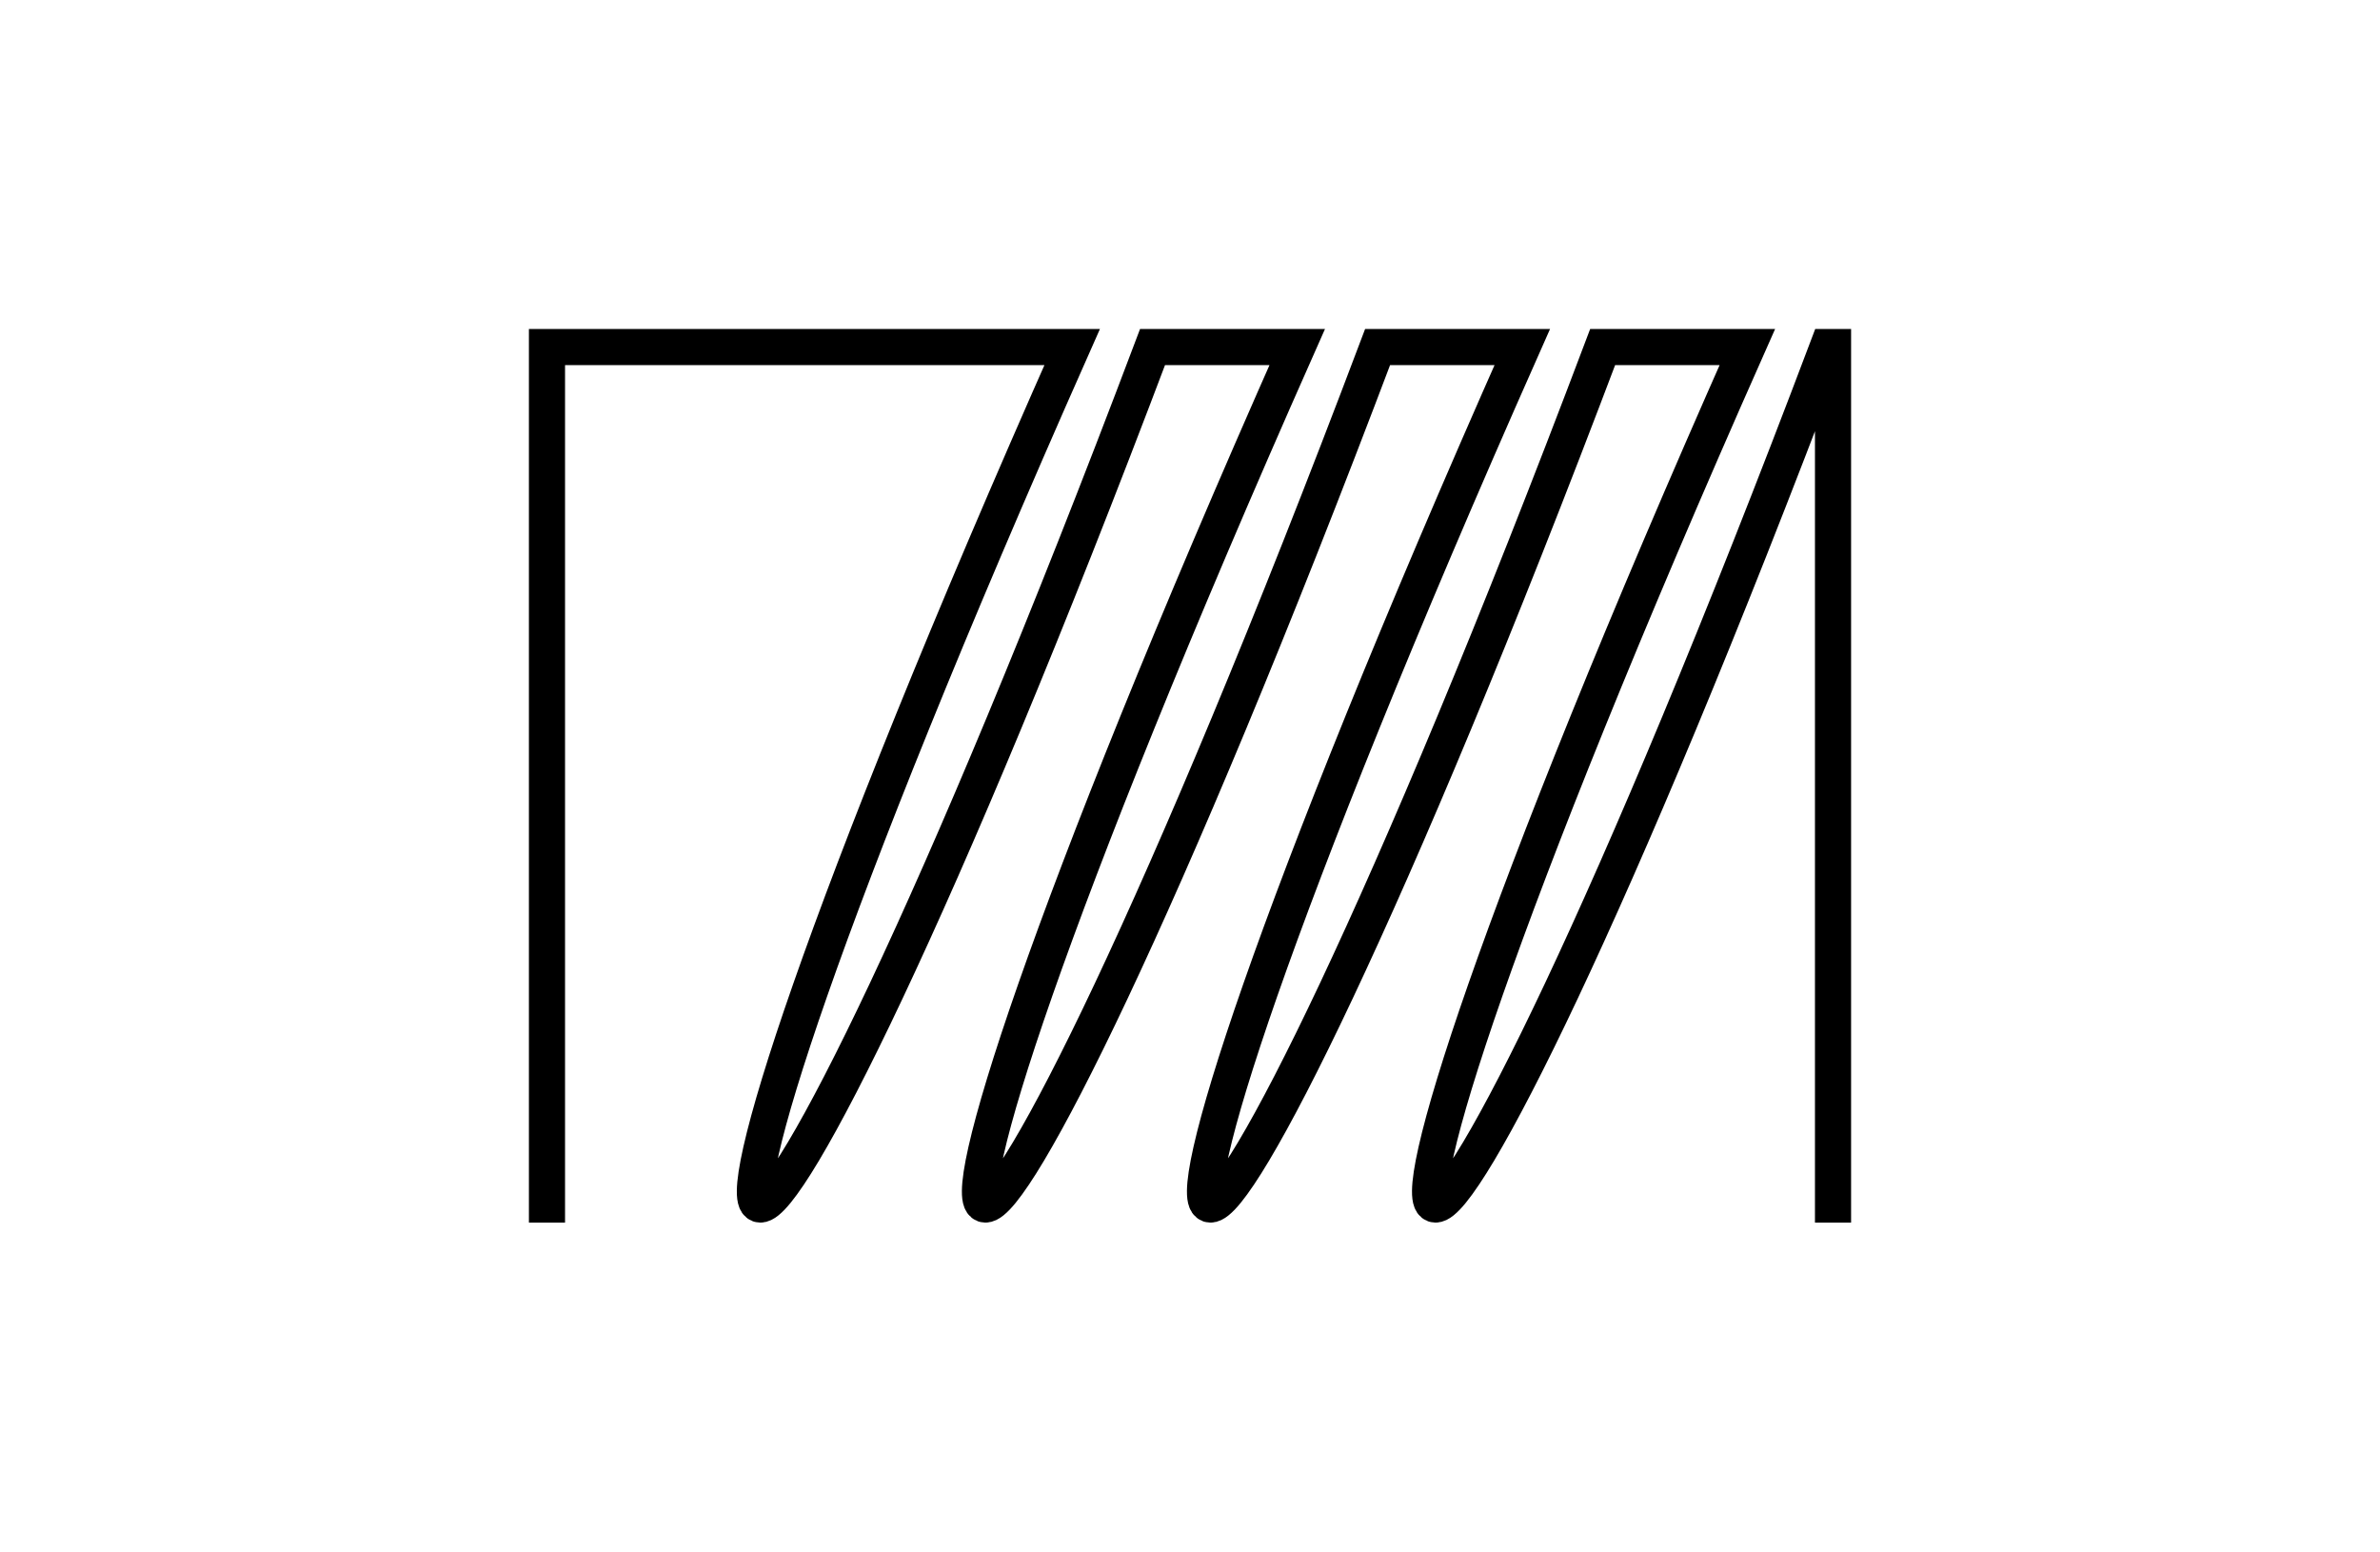 <svg version="1.1" xmlns="http://www.w3.org/2000/svg" xmlns:xlink="http://www.w3.org/1999/xlink" width="988" height="644" viewBox="0 0 988 644"><defs/><g><rect fill="rgb(0,0,0)" stroke="none" x="0" y="0" width="988" height="644" transform="matrix(1 0 0 1 0 0)" fill-opacity="0"/><g><g/><g><path fill="none" stroke="rgb(0,0,0)" paint-order="fill stroke markers" d=" M 227.066 507.456 L 227.066 144.044 L 445.084 144.044 C 234.874 617.944 298.938 619.243 478.451 144.044 L 538.511 144.044 C 328.301 617.944 392.365 619.243 571.878 144.044 L 631.938 144.044 C 421.728 617.944 485.792 619.243 665.305 144.044 L 725.365 144.044 C 515.155 617.944 579.219 619.243 758.732 144.044 L 760.934 144.044 L 760.934 507.456" stroke-opacity="1" stroke-miterlimit="10" stroke-width="15" stroke-dasharray=""/></g></g></g></svg>